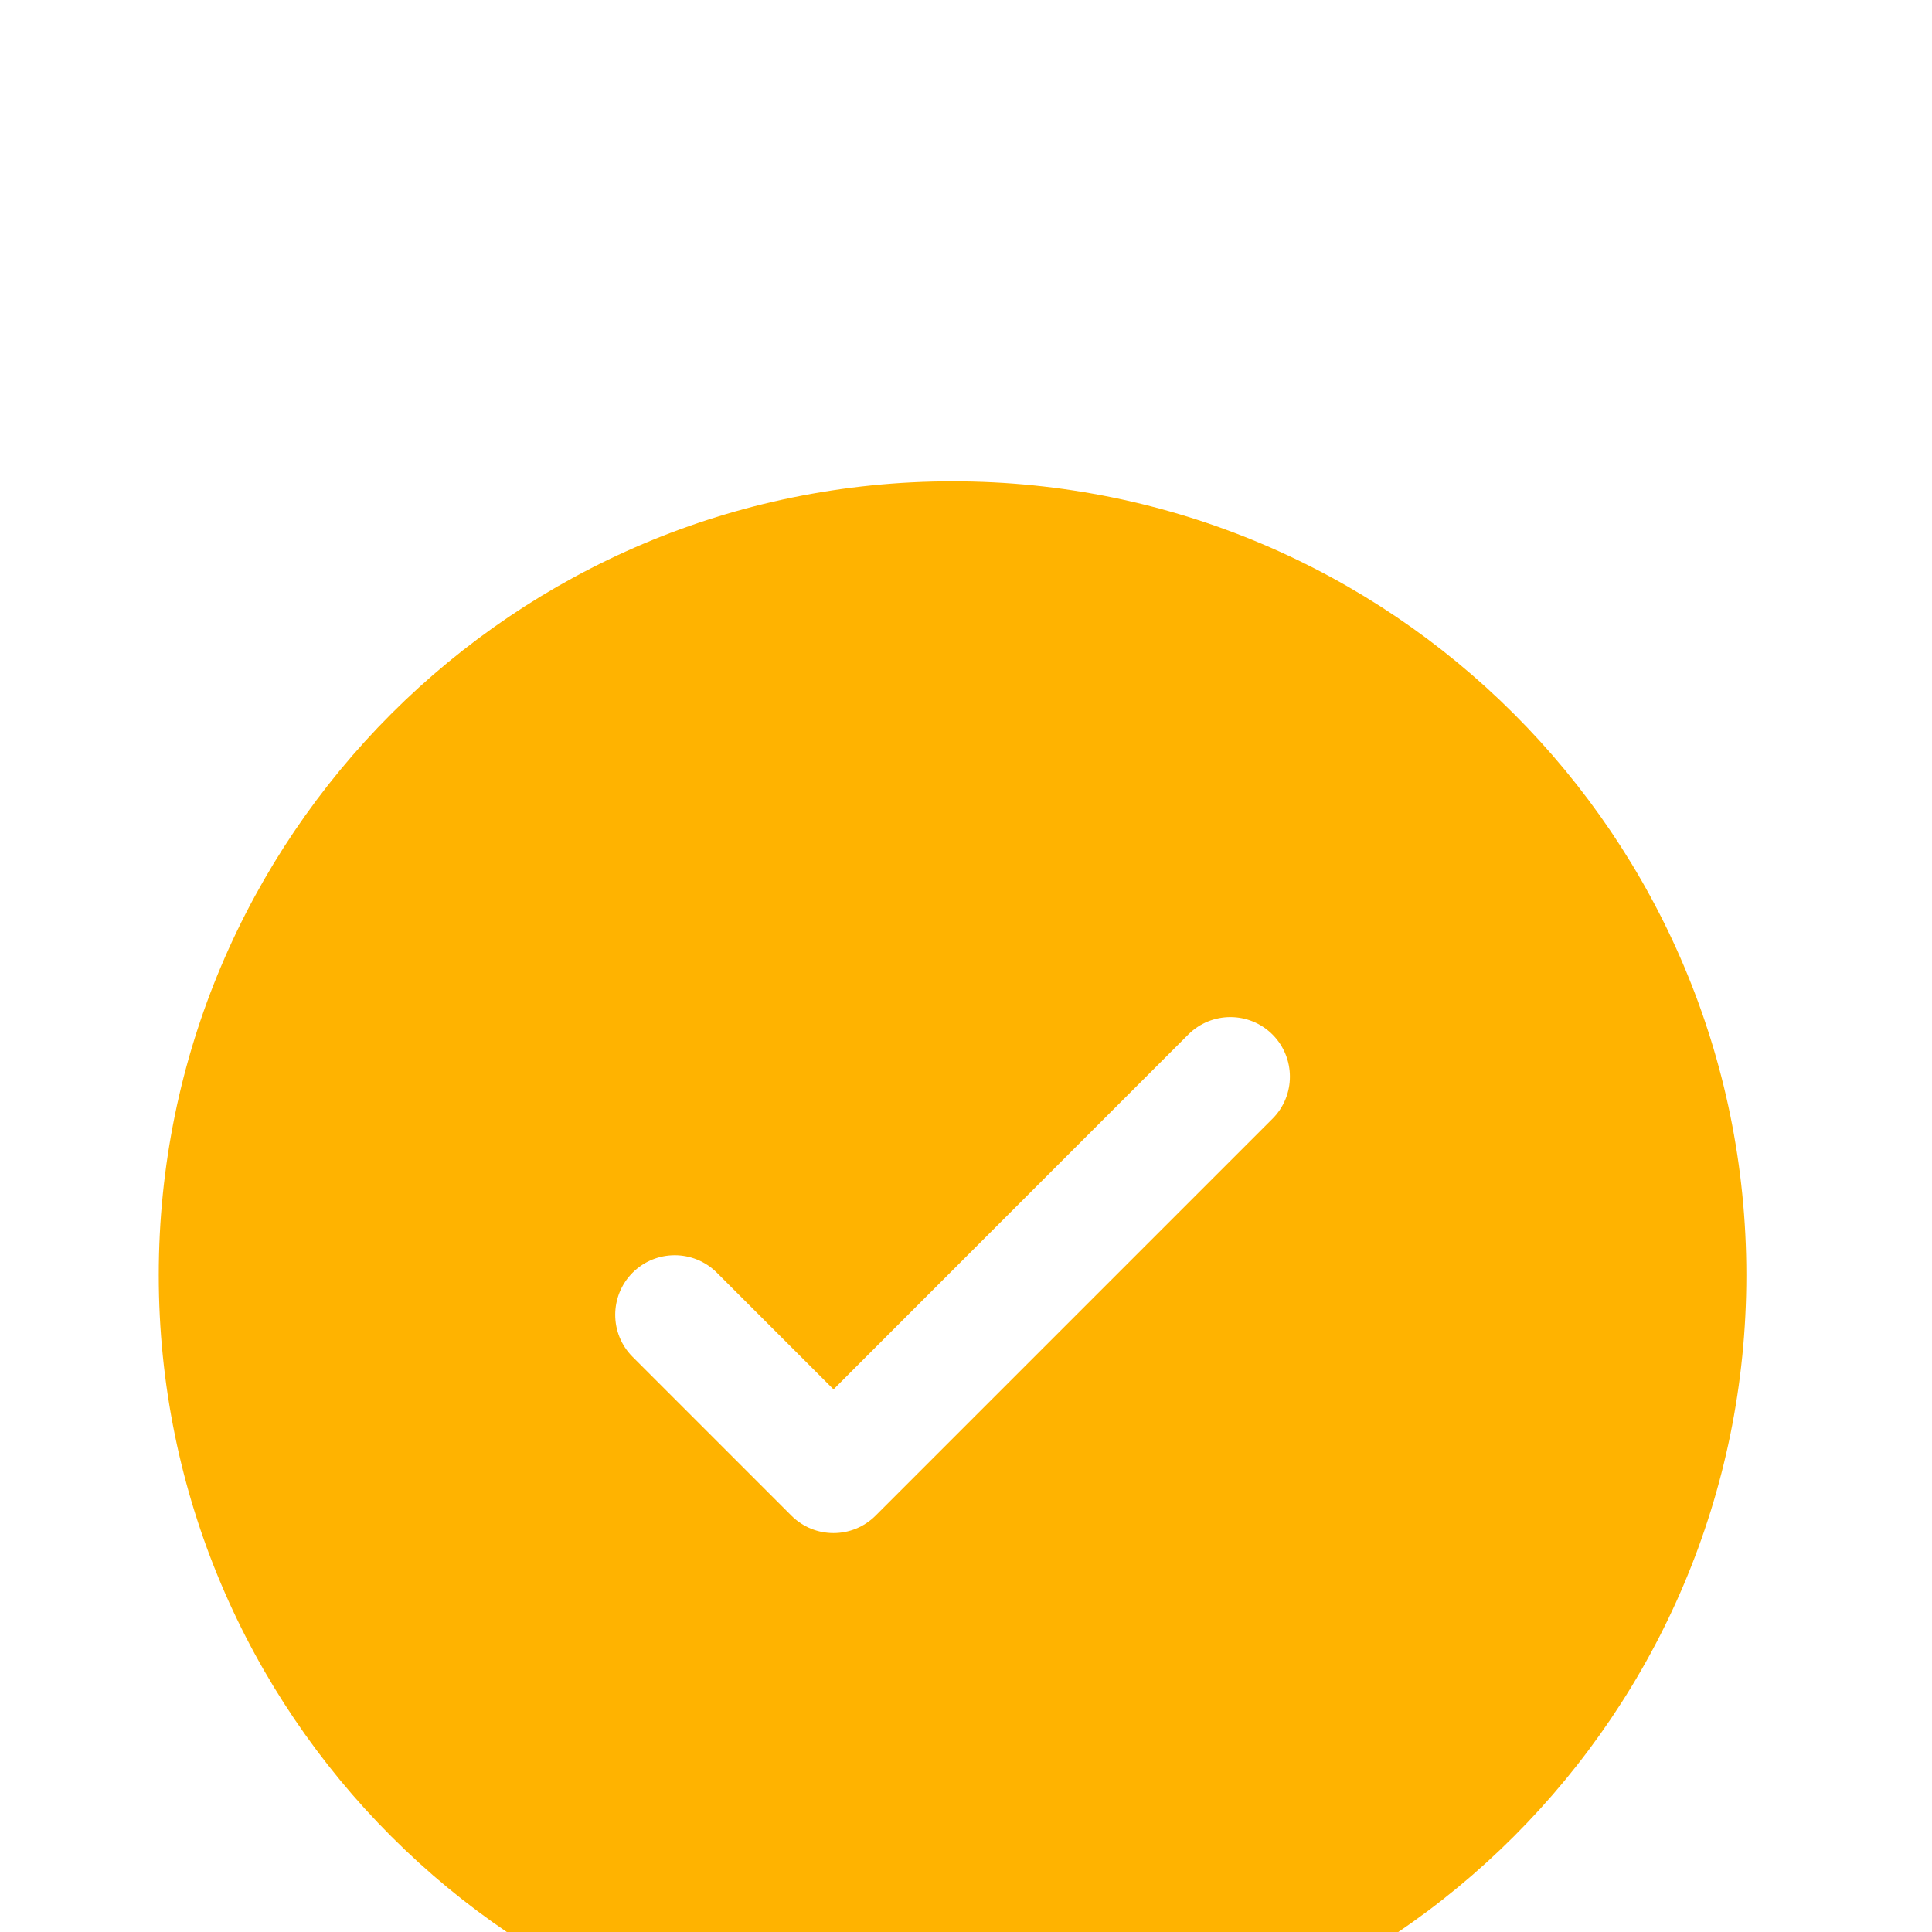 <svg width="23" height="23" viewBox="0 0 23 23" fill="none" xmlns="http://www.w3.org/2000/svg">
<g filter="url(#filter0_i_57_1475)">
<path fill-rule="evenodd" clip-rule="evenodd" d="M20.79 11.4C20.79 16.619 16.559 20.85 11.34 20.85C6.121 20.85 1.89 16.619 1.89 11.4C1.89 6.181 6.121 1.95 11.34 1.95C16.559 1.95 20.79 6.181 20.79 11.4ZM15.149 8.536C15.425 8.813 15.425 9.262 15.149 9.538L10.424 14.263C10.147 14.54 9.698 14.54 9.421 14.263L7.531 12.373C7.255 12.097 7.255 11.648 7.531 11.371C7.808 11.094 8.257 11.094 8.534 11.371L9.923 12.76L12.034 10.648L14.146 8.536C14.423 8.259 14.872 8.259 15.149 8.536Z" fill="#FFB300"/>
</g>
<defs>
<filter id="filter0_i_57_1475" x="1.89" y="1.95" width="18.9" height="22.68" filterUnits="userSpaceOnUse" color-interpolation-filters="sRGB">
<feFlood flood-opacity="0" result="BackgroundImageFix"/>
<feBlend mode="normal" in="SourceGraphic" in2="BackgroundImageFix" result="shape"/>
<feColorMatrix in="SourceAlpha" type="matrix" values="0 0 0 0 0 0 0 0 0 0 0 0 0 0 0 0 0 0 127 0" result="hardAlpha"/>
<feOffset dy="3.78"/>
<feGaussianBlur stdDeviation="1.89"/>
<feComposite in2="hardAlpha" operator="arithmetic" k2="-1" k3="1"/>
<feColorMatrix type="matrix" values="0 0 0 0 0 0 0 0 0 0 0 0 0 0 0 0 0 0 0.25 0"/>
<feBlend mode="normal" in2="shape" result="effect1_innerShadow_57_1475"/>
</filter>
</defs>
</svg>
